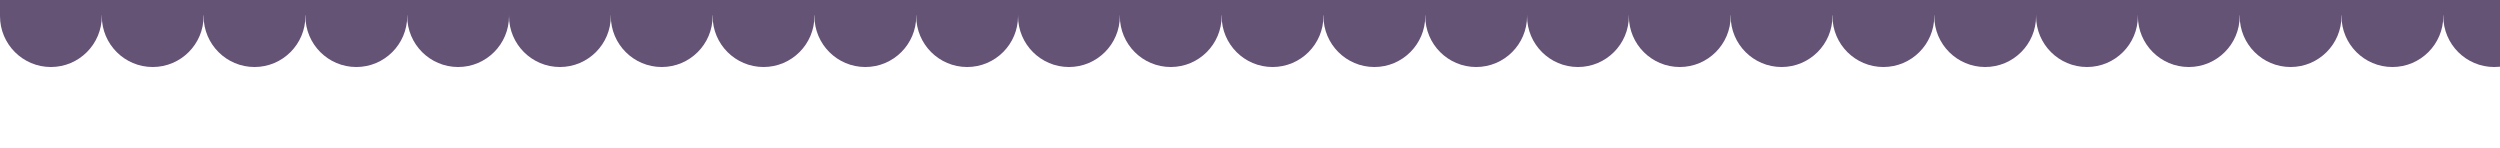 <svg width="1940" height="115" viewBox="0 0 1940 115" fill="none" xmlns="http://www.w3.org/2000/svg">
<rect x="0" y="0" width="1940" height="115" fill="#333333" stroke="none"/>
<g clip-path="url(#clip0_127_245)">
<rect width="1940" height="115" fill="white"/>
<g clip-path="url(#clip1_127_245)">
<circle cx="39.5" cy="12.5" r="39.5" fill="#645375"/>
<circle cx="118.5" cy="12.5" r="39.5" fill="#645375"/>
<circle cx="197.5" cy="12.5" r="39.5" fill="#645375"/>
<circle cx="276.5" cy="12.5" r="39.5" fill="#645375"/>
<circle cx="355.5" cy="12.5" r="39.5" fill="#645375"/>
<circle cx="434.5" cy="12.5" r="39.5" fill="#645375"/>
<circle cx="513.5" cy="12.5" r="39.5" fill="#645375"/>
<circle cx="592.5" cy="12.5" r="39.5" fill="#645375"/>
<circle cx="671.5" cy="12.5" r="39.5" fill="#645375"/>
<circle cx="750.5" cy="12.5" r="39.5" fill="#645375"/>
<circle cx="829.5" cy="12.5" r="39.5" fill="#645375"/>
<circle cx="908.5" cy="12.5" r="39.5" fill="#645375"/>
<circle cx="987.5" cy="12.5" r="39.5" fill="#645375"/>
<circle cx="1066.5" cy="12.5" r="39.5" fill="#645375"/>
<circle cx="1145.5" cy="12.5" r="39.5" fill="#645375"/>
<circle cx="1224.5" cy="12.5" r="39.5" fill="#645375"/>
<circle cx="1303.5" cy="12.5" r="39.5" fill="#645375"/>
<circle cx="1382.5" cy="12.5" r="39.5" fill="#645375"/>
<circle cx="1461.5" cy="12.5" r="39.5" fill="#645375"/>
<circle cx="1540.5" cy="12.5" r="39.5" fill="#645375"/>
<circle cx="1619.5" cy="12.5" r="39.5" fill="#645375"/>
<circle cx="1698.5" cy="12.5" r="39.5" fill="#645375"/>
<circle cx="1777.5" cy="12.5" r="39.5" fill="#645375"/>
<circle cx="1856.5" cy="12.5" r="39.5" fill="#645375"/>
<circle cx="1935.5" cy="12.5" r="39.5" fill="#645375"/>
<line y1="6" x2="1975" y2="6" stroke="#645375" stroke-width="12"/>
</g>
</g>
<defs>
<clipPath id="clip0_127_245">
<rect width="1940" height="115" fill="white"/>
</clipPath>
<clipPath id="clip1_127_245">
<rect width="1975" height="52" fill="white"/>
</clipPath>
</defs>
</svg>
